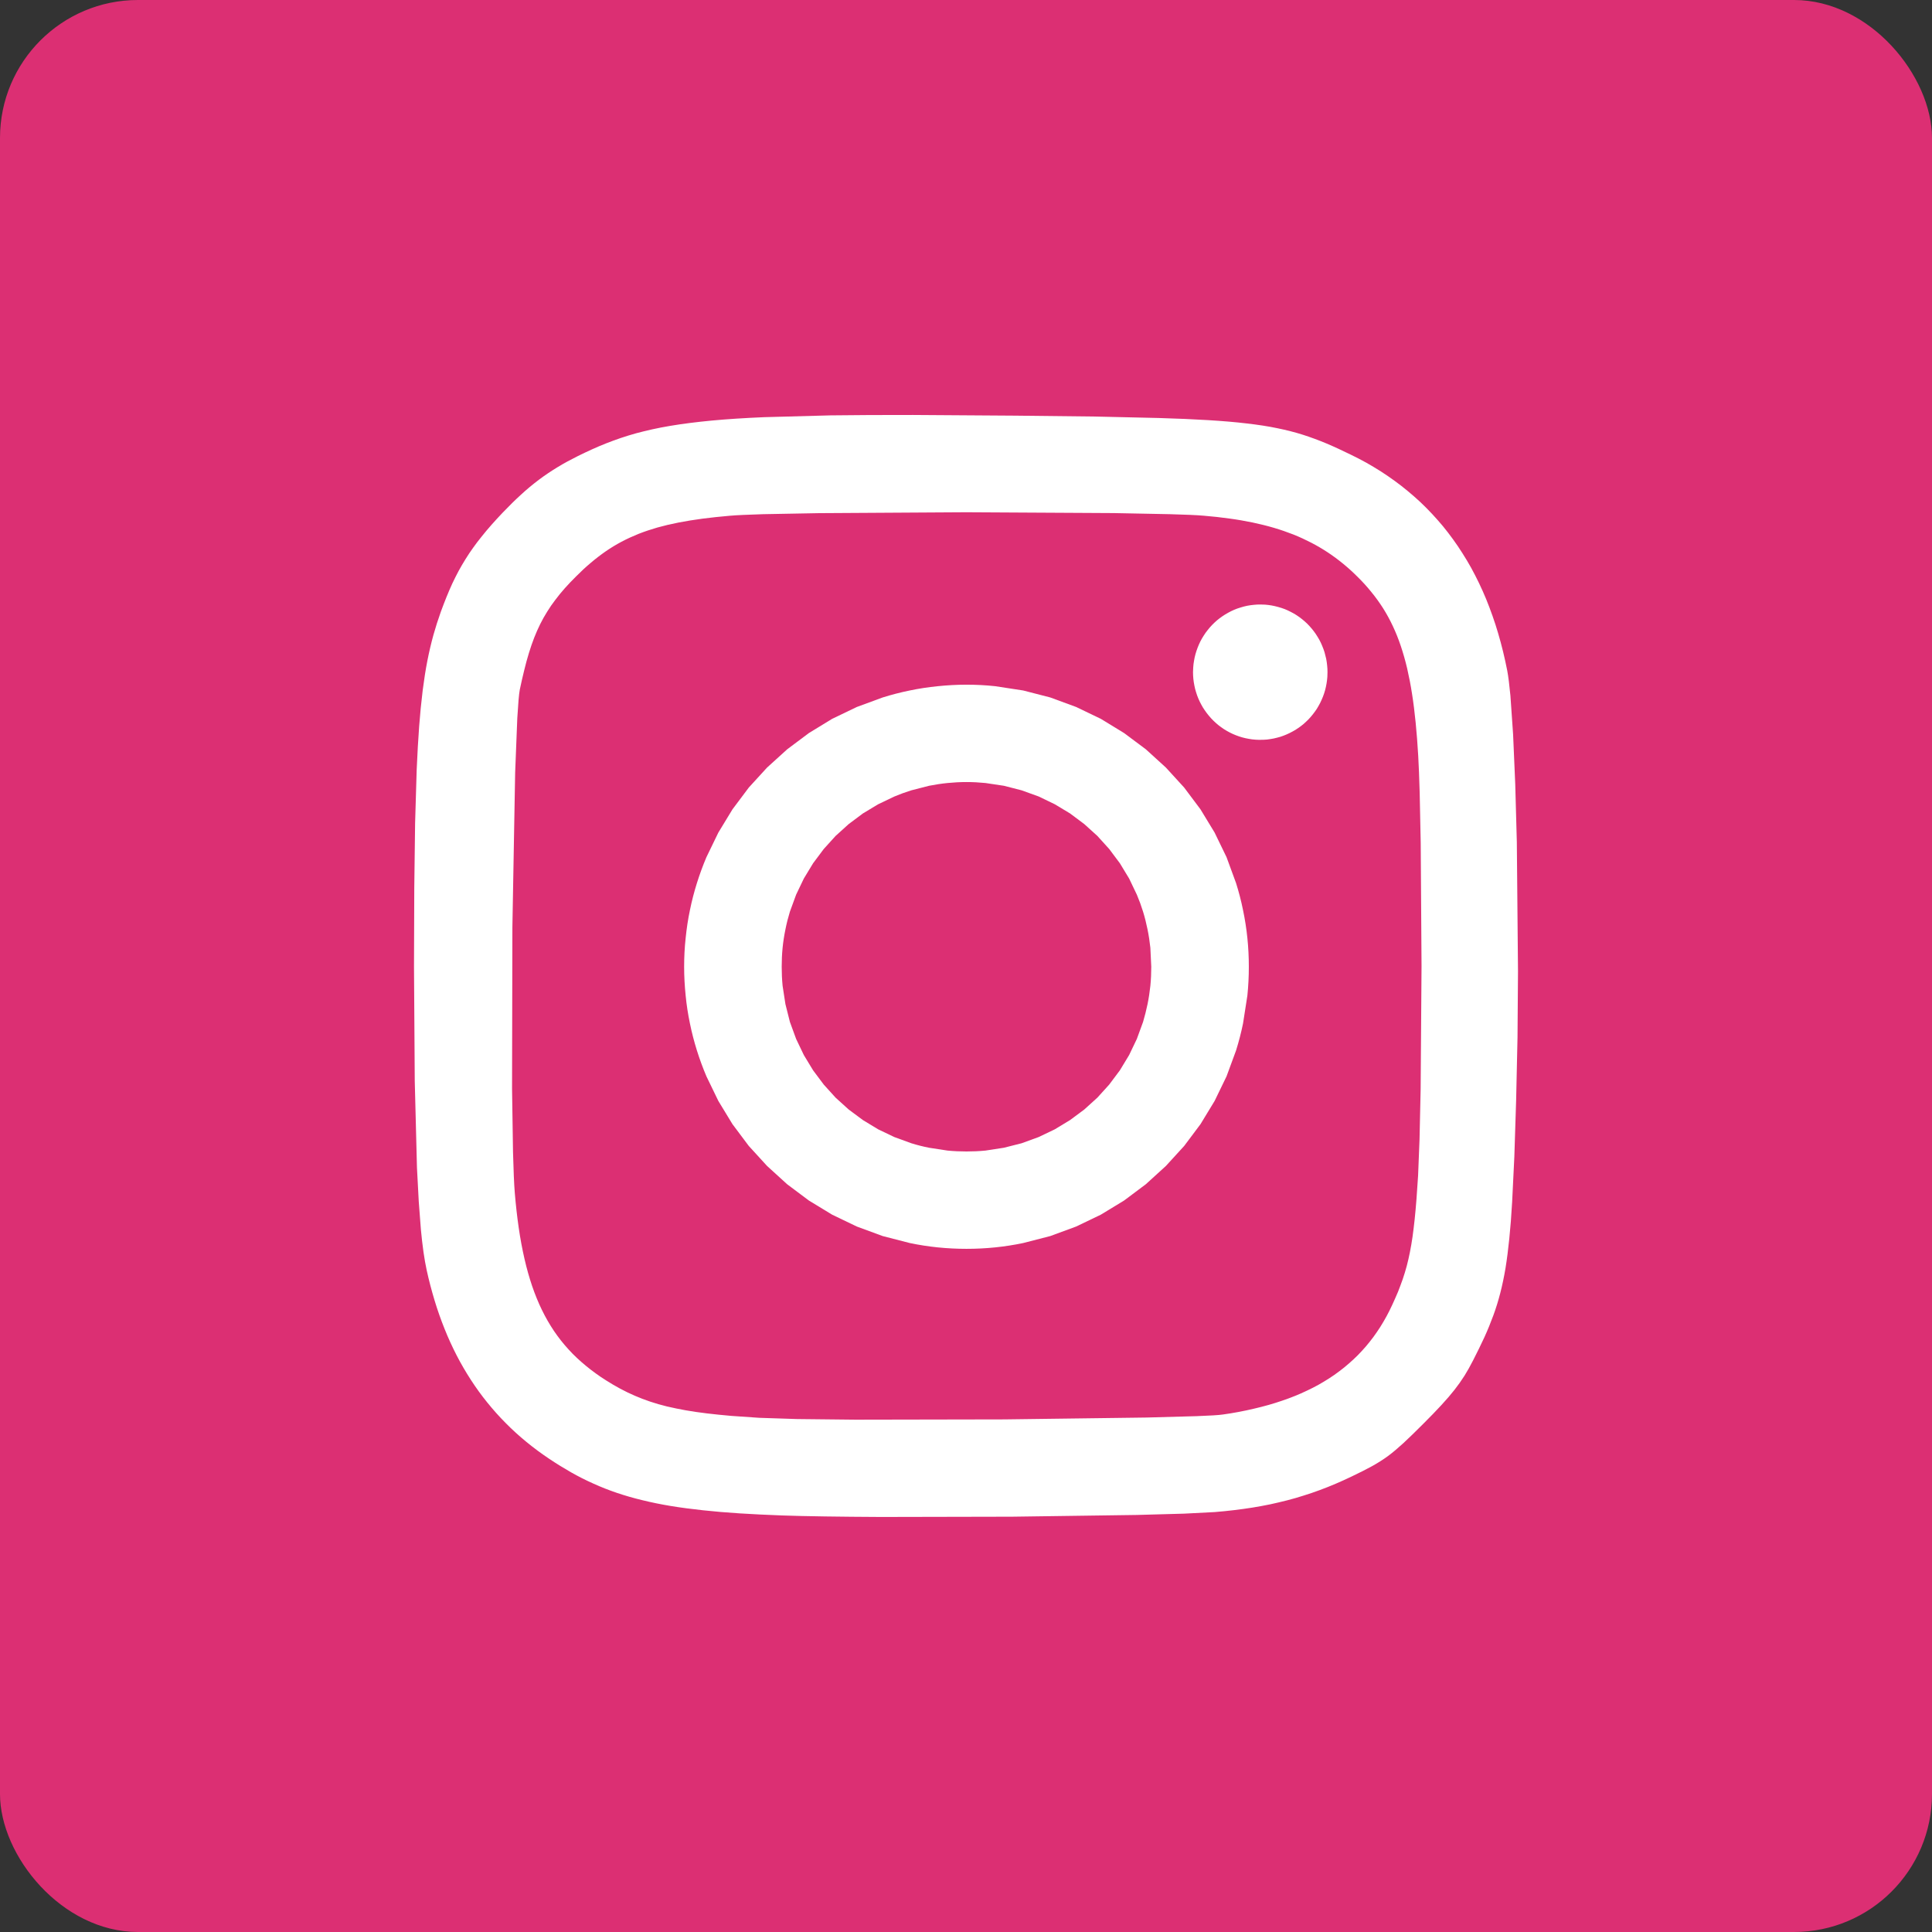 <svg width="28" height="28" viewBox="0 0 28 28" fill="none" xmlns="http://www.w3.org/2000/svg">
<rect x="0" y="0" width="28" height="28" fill="#333333" stroke="none"/>
<rect width="28" height="28" rx="2" fill="#DC2F73"/>
<g clip-path="url(#clip0_83_1594)">
<path d="M14.007 9.923C13.866 9.923 13.727 9.931 13.59 9.945C13.453 9.959 13.318 9.979 13.185 10.007C13.052 10.034 12.921 10.068 12.793 10.108L12.418 10.246L12.06 10.418L11.723 10.624L11.408 10.86L11.117 11.124L10.852 11.414L10.616 11.729L10.411 12.066L10.238 12.423C10.186 12.546 10.14 12.671 10.1 12.799C10.06 12.926 10.026 13.057 9.999 13.19C9.971 13.322 9.951 13.457 9.937 13.595C9.922 13.732 9.915 13.87 9.915 14.011C9.915 14.152 9.923 14.291 9.937 14.428C9.95 14.564 9.971 14.699 9.999 14.833C10.026 14.966 10.06 15.096 10.1 15.224C10.14 15.351 10.186 15.477 10.238 15.599L10.411 15.956L10.616 16.293L10.852 16.608L11.117 16.898L11.408 17.163L11.723 17.399L12.06 17.604L12.418 17.776L12.793 17.914L13.185 18.015C13.319 18.043 13.454 18.064 13.59 18.078C13.729 18.092 13.868 18.099 14.007 18.099C14.148 18.099 14.287 18.092 14.424 18.078C14.56 18.064 14.695 18.043 14.829 18.015L15.221 17.914L15.596 17.776L15.954 17.604L16.291 17.399L16.606 17.163L16.897 16.898L17.162 16.608L17.398 16.293L17.603 15.956L17.776 15.599L17.914 15.224C17.954 15.096 17.988 14.965 18.015 14.833L18.078 14.428C18.092 14.291 18.099 14.152 18.099 14.011C18.099 13.87 18.092 13.732 18.078 13.595C18.064 13.459 18.043 13.323 18.015 13.19C17.988 13.056 17.954 12.926 17.914 12.799L17.776 12.423L17.603 12.066L17.398 11.729L17.162 11.414L16.897 11.124L16.606 10.859L16.291 10.624L15.954 10.418L15.596 10.246L15.221 10.108L14.829 10.007L14.424 9.945C14.286 9.93 14.146 9.923 14.007 9.923V9.923ZM14.007 11.334C14.1 11.334 14.192 11.339 14.282 11.348L14.549 11.388L14.806 11.454L15.053 11.543L15.287 11.656L15.508 11.789L15.714 11.943L15.904 12.115L16.076 12.305L16.23 12.511L16.364 12.732L16.476 12.966C16.51 13.046 16.54 13.128 16.566 13.212C16.592 13.296 16.613 13.382 16.631 13.47C16.649 13.557 16.662 13.646 16.672 13.736L16.685 14.011C16.685 14.104 16.681 14.196 16.672 14.287C16.662 14.377 16.649 14.466 16.631 14.553C16.613 14.641 16.591 14.726 16.566 14.811L16.476 15.057L16.364 15.291L16.23 15.512L16.076 15.718L15.904 15.908L15.714 16.08L15.508 16.233L15.287 16.367L15.053 16.479L14.806 16.569L14.549 16.634L14.282 16.675C14.191 16.684 14.099 16.688 14.007 16.688C13.915 16.688 13.823 16.684 13.732 16.675L13.465 16.634C13.378 16.617 13.292 16.595 13.208 16.569L12.961 16.479L12.727 16.367L12.506 16.233L12.3 16.08L12.11 15.908L11.938 15.718L11.784 15.512L11.65 15.291L11.538 15.057L11.448 14.811L11.383 14.553L11.342 14.287C11.333 14.195 11.329 14.103 11.329 14.011C11.329 13.919 11.333 13.828 11.342 13.736C11.351 13.646 11.365 13.557 11.383 13.47C11.4 13.383 11.422 13.297 11.448 13.212L11.538 12.966L11.65 12.732L11.784 12.511L11.938 12.305L12.11 12.115L12.3 11.943L12.506 11.789L12.727 11.656L12.961 11.544C13.042 11.51 13.124 11.48 13.208 11.454L13.465 11.388C13.553 11.371 13.642 11.357 13.732 11.348C13.823 11.339 13.915 11.334 14.007 11.334L14.007 11.334Z" fill="white"/>
<path d="M18.265 8.761C18.232 8.761 18.2 8.762 18.168 8.766C18.135 8.769 18.103 8.774 18.071 8.78C18.039 8.787 18.008 8.795 17.977 8.805C17.946 8.814 17.915 8.825 17.885 8.838C17.855 8.851 17.826 8.865 17.798 8.881C17.769 8.897 17.741 8.914 17.715 8.932C17.688 8.951 17.662 8.97 17.637 8.991C17.612 9.013 17.588 9.035 17.566 9.058C17.543 9.082 17.522 9.106 17.502 9.132C17.481 9.158 17.462 9.184 17.445 9.212C17.427 9.239 17.411 9.268 17.396 9.297C17.382 9.326 17.368 9.356 17.357 9.386C17.345 9.417 17.335 9.448 17.326 9.479C17.317 9.511 17.31 9.543 17.305 9.575C17.299 9.607 17.295 9.639 17.293 9.672C17.291 9.695 17.29 9.718 17.29 9.742C17.29 9.774 17.292 9.807 17.295 9.839C17.299 9.872 17.303 9.904 17.31 9.936C17.316 9.968 17.324 10 17.334 10.031C17.343 10.063 17.355 10.093 17.367 10.123C17.38 10.154 17.394 10.183 17.41 10.212C17.425 10.241 17.442 10.268 17.461 10.295C17.479 10.322 17.499 10.348 17.52 10.373C17.54 10.398 17.563 10.422 17.586 10.445C17.609 10.468 17.634 10.489 17.659 10.51C17.684 10.53 17.711 10.549 17.738 10.567C17.766 10.585 17.794 10.601 17.823 10.616C17.852 10.631 17.881 10.644 17.912 10.656C17.942 10.668 17.973 10.678 18.004 10.687C18.035 10.695 18.067 10.703 18.099 10.708C18.131 10.714 18.163 10.718 18.196 10.72C18.219 10.722 18.242 10.722 18.265 10.722C18.297 10.722 18.33 10.721 18.362 10.718C18.394 10.714 18.427 10.709 18.458 10.703C18.49 10.696 18.522 10.688 18.553 10.679C18.584 10.669 18.614 10.658 18.644 10.645C18.674 10.632 18.703 10.618 18.732 10.602C18.761 10.587 18.788 10.57 18.815 10.551C18.842 10.533 18.868 10.513 18.893 10.492C18.917 10.471 18.941 10.448 18.964 10.425C18.986 10.402 19.008 10.377 19.028 10.351C19.048 10.326 19.067 10.299 19.085 10.272C19.102 10.244 19.118 10.216 19.133 10.187C19.148 10.157 19.161 10.127 19.173 10.097C19.185 10.067 19.195 10.036 19.204 10.004C19.212 9.972 19.22 9.941 19.225 9.908C19.23 9.876 19.235 9.844 19.237 9.811C19.238 9.788 19.239 9.765 19.239 9.742C19.239 9.709 19.238 9.676 19.234 9.644C19.231 9.611 19.226 9.579 19.22 9.547C19.213 9.515 19.205 9.483 19.196 9.452C19.186 9.421 19.175 9.39 19.162 9.36C19.15 9.33 19.136 9.3 19.12 9.271C19.104 9.243 19.087 9.215 19.069 9.188C19.051 9.161 19.031 9.135 19.01 9.11C18.989 9.085 18.967 9.061 18.944 9.038C18.92 9.015 18.896 8.994 18.87 8.973C18.845 8.953 18.819 8.934 18.791 8.916C18.764 8.899 18.736 8.882 18.707 8.868C18.678 8.853 18.648 8.839 18.618 8.827C18.587 8.816 18.557 8.805 18.525 8.797C18.494 8.788 18.462 8.781 18.43 8.775C18.398 8.769 18.366 8.766 18.334 8.763C18.311 8.762 18.288 8.761 18.265 8.761V8.761Z" fill="white"/>
<path d="M13.231 6.014C12.786 6.014 12.389 6.015 12.032 6.02L11.076 6.046C10.792 6.058 10.542 6.074 10.317 6.095C10.205 6.106 10.099 6.117 9.999 6.13C9.903 6.142 9.808 6.156 9.713 6.172C9.622 6.187 9.536 6.204 9.454 6.222C9.372 6.24 9.293 6.26 9.217 6.28C9.143 6.301 9.069 6.323 8.996 6.348C8.925 6.372 8.855 6.398 8.786 6.425C8.649 6.479 8.514 6.541 8.376 6.609C8.27 6.662 8.171 6.715 8.078 6.772C7.985 6.829 7.896 6.888 7.81 6.953C7.72 7.021 7.634 7.092 7.552 7.168C7.466 7.246 7.378 7.333 7.286 7.429C7.171 7.55 7.071 7.662 6.983 7.773C6.938 7.828 6.897 7.882 6.858 7.937C6.819 7.991 6.782 8.046 6.747 8.103C6.712 8.159 6.679 8.216 6.647 8.274C6.615 8.334 6.585 8.394 6.556 8.455C6.498 8.581 6.444 8.716 6.389 8.866C6.349 8.978 6.313 9.09 6.281 9.204C6.249 9.321 6.22 9.443 6.194 9.575C6.168 9.707 6.146 9.849 6.126 10.005C6.105 10.177 6.088 10.35 6.075 10.523C6.061 10.713 6.049 10.921 6.039 11.154L6.016 11.928L6.004 12.871L6 14.011L6.011 15.668L6.043 16.924L6.069 17.414L6.1 17.821C6.11 17.93 6.123 18.04 6.138 18.149C6.152 18.245 6.167 18.33 6.183 18.404C6.215 18.552 6.254 18.7 6.298 18.846C6.34 18.986 6.389 19.124 6.443 19.259C6.496 19.392 6.555 19.52 6.618 19.643C6.682 19.767 6.751 19.885 6.825 19.999C6.898 20.112 6.977 20.221 7.062 20.326C7.146 20.43 7.235 20.53 7.33 20.625C7.424 20.721 7.524 20.811 7.63 20.898C7.736 20.985 7.847 21.067 7.961 21.143C8.067 21.214 8.173 21.279 8.278 21.339C8.384 21.399 8.491 21.453 8.601 21.502C8.711 21.552 8.823 21.596 8.941 21.636C9.059 21.676 9.181 21.711 9.31 21.742C9.44 21.774 9.577 21.802 9.722 21.826C9.867 21.85 10.022 21.87 10.188 21.888C10.354 21.906 10.53 21.921 10.72 21.933C10.91 21.945 11.113 21.955 11.331 21.963C11.668 21.975 12.178 21.982 12.766 21.985L14.67 21.981L16.473 21.956L17.159 21.937L17.605 21.914C17.701 21.906 17.795 21.897 17.885 21.886C17.976 21.875 18.065 21.863 18.152 21.849C18.239 21.835 18.324 21.819 18.408 21.802C18.49 21.784 18.572 21.765 18.654 21.744C18.735 21.724 18.814 21.7 18.893 21.675C18.972 21.651 19.05 21.624 19.128 21.595C19.206 21.566 19.283 21.536 19.359 21.503C19.436 21.47 19.513 21.435 19.59 21.398C19.709 21.341 19.805 21.293 19.888 21.247C19.967 21.203 20.043 21.155 20.116 21.102C20.187 21.049 20.258 20.989 20.34 20.914C20.422 20.838 20.515 20.747 20.63 20.632C20.731 20.531 20.817 20.443 20.89 20.363C20.964 20.283 21.026 20.211 21.08 20.142C21.132 20.076 21.18 20.008 21.225 19.937C21.268 19.868 21.308 19.796 21.349 19.716C21.41 19.596 21.465 19.485 21.514 19.378C21.561 19.275 21.604 19.169 21.643 19.063C21.682 18.957 21.715 18.849 21.743 18.74C21.772 18.628 21.797 18.509 21.819 18.379C21.84 18.249 21.858 18.108 21.874 17.95C21.89 17.792 21.904 17.617 21.915 17.421L21.947 16.763L21.973 15.944L21.993 15.031L22 14.077L21.983 12.204L21.96 11.364L21.929 10.644L21.89 10.082C21.875 9.926 21.86 9.803 21.844 9.719C21.826 9.627 21.806 9.536 21.784 9.445C21.762 9.356 21.739 9.268 21.713 9.181C21.688 9.095 21.661 9.011 21.631 8.927C21.602 8.844 21.571 8.763 21.539 8.684C21.506 8.605 21.472 8.527 21.435 8.451C21.399 8.376 21.361 8.302 21.321 8.229C21.281 8.157 21.239 8.087 21.195 8.018C21.152 7.949 21.106 7.882 21.059 7.817C21.012 7.752 20.963 7.688 20.912 7.626C20.861 7.565 20.808 7.505 20.754 7.447C20.699 7.388 20.643 7.332 20.585 7.277C20.527 7.223 20.467 7.17 20.405 7.119C20.343 7.067 20.28 7.018 20.215 6.971C20.149 6.923 20.082 6.877 20.014 6.833C19.944 6.789 19.873 6.746 19.802 6.706C19.728 6.665 19.654 6.627 19.578 6.59C19.453 6.529 19.338 6.475 19.224 6.427C19.112 6.38 18.998 6.338 18.883 6.301C18.766 6.264 18.645 6.233 18.512 6.206C18.379 6.178 18.233 6.156 18.069 6.137C17.904 6.117 17.721 6.102 17.511 6.089C17.301 6.076 17.064 6.066 16.795 6.058L15.878 6.037L14.717 6.024L13.232 6.014L13.231 6.014ZM14.003 7.424L16.145 7.436L16.954 7.452C17.177 7.458 17.346 7.465 17.446 7.474C17.576 7.485 17.699 7.498 17.817 7.515C17.931 7.53 18.044 7.55 18.156 7.573C18.263 7.596 18.366 7.621 18.464 7.65C18.562 7.679 18.656 7.712 18.746 7.747C18.836 7.783 18.922 7.823 19.005 7.866C19.088 7.909 19.168 7.956 19.245 8.007C19.322 8.058 19.396 8.113 19.468 8.172C19.54 8.231 19.61 8.295 19.678 8.363C19.75 8.434 19.816 8.507 19.877 8.583C19.938 8.657 19.994 8.736 20.046 8.817C20.098 8.9 20.145 8.986 20.186 9.074C20.229 9.165 20.267 9.26 20.301 9.361C20.335 9.463 20.366 9.57 20.393 9.685C20.421 9.807 20.445 9.93 20.464 10.054C20.485 10.185 20.502 10.325 20.517 10.475C20.532 10.625 20.544 10.785 20.554 10.956C20.562 11.093 20.569 11.274 20.575 11.487L20.59 12.216L20.602 14.001L20.589 15.784L20.573 16.51L20.552 17.039C20.537 17.286 20.521 17.494 20.502 17.675C20.492 17.766 20.482 17.85 20.471 17.928C20.46 18.002 20.448 18.076 20.433 18.15C20.42 18.217 20.404 18.284 20.387 18.35C20.37 18.413 20.351 18.475 20.33 18.537C20.308 18.599 20.285 18.661 20.261 18.722C20.234 18.786 20.206 18.849 20.177 18.912C20.151 18.968 20.124 19.023 20.095 19.076C20.066 19.129 20.036 19.18 20.004 19.231C19.972 19.281 19.939 19.329 19.904 19.377C19.869 19.424 19.833 19.469 19.795 19.514C19.757 19.558 19.718 19.6 19.677 19.642C19.636 19.683 19.593 19.723 19.549 19.761C19.505 19.8 19.459 19.837 19.412 19.872C19.365 19.908 19.316 19.942 19.265 19.975C19.215 20.007 19.162 20.039 19.109 20.069C19.055 20.099 18.999 20.127 18.942 20.154C18.884 20.182 18.825 20.208 18.765 20.232C18.703 20.257 18.641 20.28 18.578 20.301C18.45 20.345 18.315 20.383 18.172 20.416C18.024 20.451 17.875 20.479 17.724 20.5C17.666 20.509 17.533 20.517 17.342 20.524L16.616 20.544L14.556 20.571L12.399 20.575L11.553 20.566L11.003 20.548L10.597 20.52C10.471 20.509 10.354 20.497 10.245 20.484C10.135 20.471 10.033 20.456 9.937 20.439C9.846 20.423 9.755 20.404 9.665 20.383C9.583 20.363 9.502 20.34 9.422 20.313C9.345 20.287 9.271 20.259 9.2 20.228C9.128 20.197 9.058 20.163 8.989 20.126C8.92 20.089 8.852 20.049 8.783 20.005C8.73 19.972 8.68 19.938 8.632 19.903C8.583 19.867 8.536 19.832 8.491 19.794C8.446 19.757 8.403 19.719 8.361 19.68C8.319 19.641 8.279 19.6 8.241 19.558C8.202 19.516 8.166 19.473 8.13 19.428C8.095 19.383 8.061 19.337 8.029 19.29C7.997 19.242 7.966 19.192 7.937 19.142C7.908 19.091 7.88 19.039 7.854 18.985C7.827 18.93 7.802 18.874 7.779 18.817C7.755 18.759 7.733 18.699 7.712 18.638C7.67 18.514 7.633 18.383 7.601 18.243C7.569 18.103 7.541 17.955 7.518 17.796C7.495 17.638 7.476 17.47 7.461 17.291C7.45 17.16 7.442 16.955 7.435 16.697L7.421 15.778L7.426 13.436L7.466 11.198L7.497 10.409L7.515 10.149C7.521 10.079 7.527 10.027 7.533 9.996C7.554 9.895 7.576 9.8 7.598 9.711C7.618 9.627 7.641 9.544 7.666 9.462C7.69 9.384 7.715 9.311 7.742 9.242C7.768 9.175 7.797 9.11 7.829 9.045C7.86 8.983 7.893 8.923 7.93 8.865C7.966 8.806 8.005 8.75 8.048 8.694C8.09 8.637 8.136 8.582 8.186 8.525C8.236 8.469 8.29 8.412 8.349 8.354C8.417 8.285 8.488 8.219 8.562 8.157C8.631 8.098 8.704 8.042 8.779 7.99C8.853 7.939 8.929 7.893 9.008 7.851C9.087 7.809 9.169 7.772 9.255 7.737C9.342 7.703 9.432 7.673 9.528 7.645C9.629 7.617 9.731 7.593 9.834 7.573C9.943 7.552 10.058 7.533 10.18 7.517C10.303 7.501 10.434 7.487 10.573 7.475C10.671 7.466 10.839 7.459 11.059 7.452L11.864 7.437L14.003 7.424L14.003 7.424Z" fill="white"/>
</g>
<defs>
<clipPath id="clip0_83_1594">
<rect width="16" height="16" fill="white" transform="translate(6 6)"/>
</clipPath>
</defs>
</svg>
